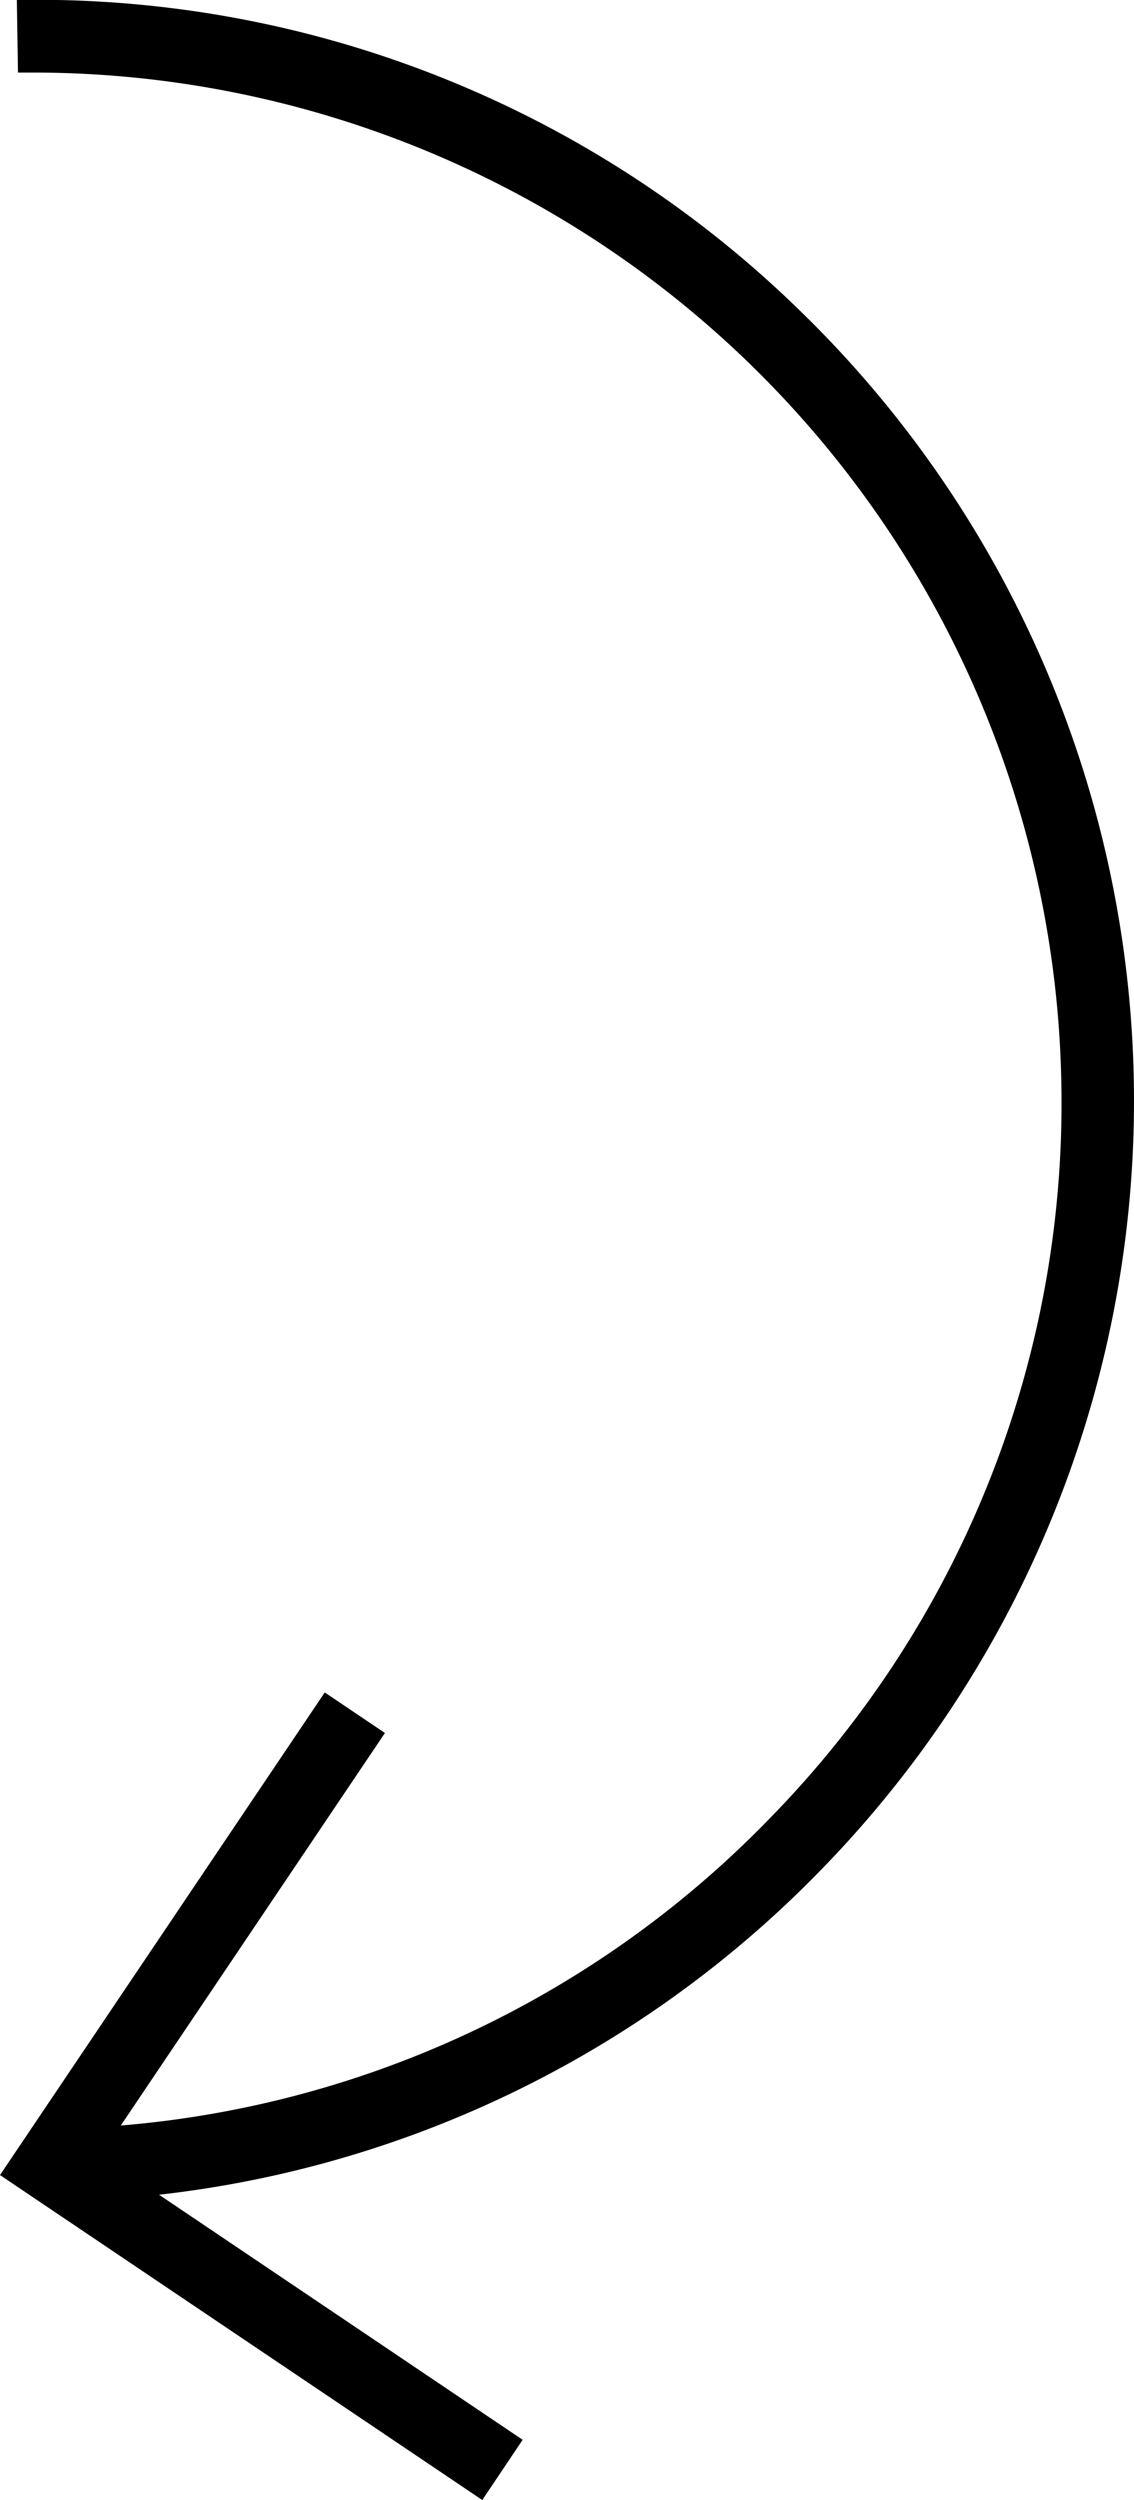 <svg id="Groupe_839" data-name="Groupe 839" xmlns="http://www.w3.org/2000/svg" width="35.582" height="78.396" viewBox="0 0 35.582 78.396">
  <g id="Groupe_836" data-name="Groupe 836" transform="translate(0.528)">
    <path id="Tracé_5" data-name="Tracé 5" d="M1.071,69.034l-.036-2.276a32.03,32.03,0,0,0,22.65-9.8,32.03,32.03,0,0,0,9.09-22.943A32.282,32.282,0,0,0,.543,2.275c-.171,0-.338,0-.507,0L0,0A34.257,34.257,0,0,1,24.564,9.734a34.522,34.522,0,0,1,.755,48.812A34.3,34.3,0,0,1,1.071,69.034Z" transform="translate(0 0)"/>
  </g>
  <g id="Groupe_837" data-name="Groupe 837" transform="translate(0 53.071)">
    <path id="Tracé_6" data-name="Tracé 6" d="M15.132,25.324,0,15.134,10.19,0l1.888,1.272L3.159,14.517,16.4,23.436Z"/>
  </g>
</svg>
